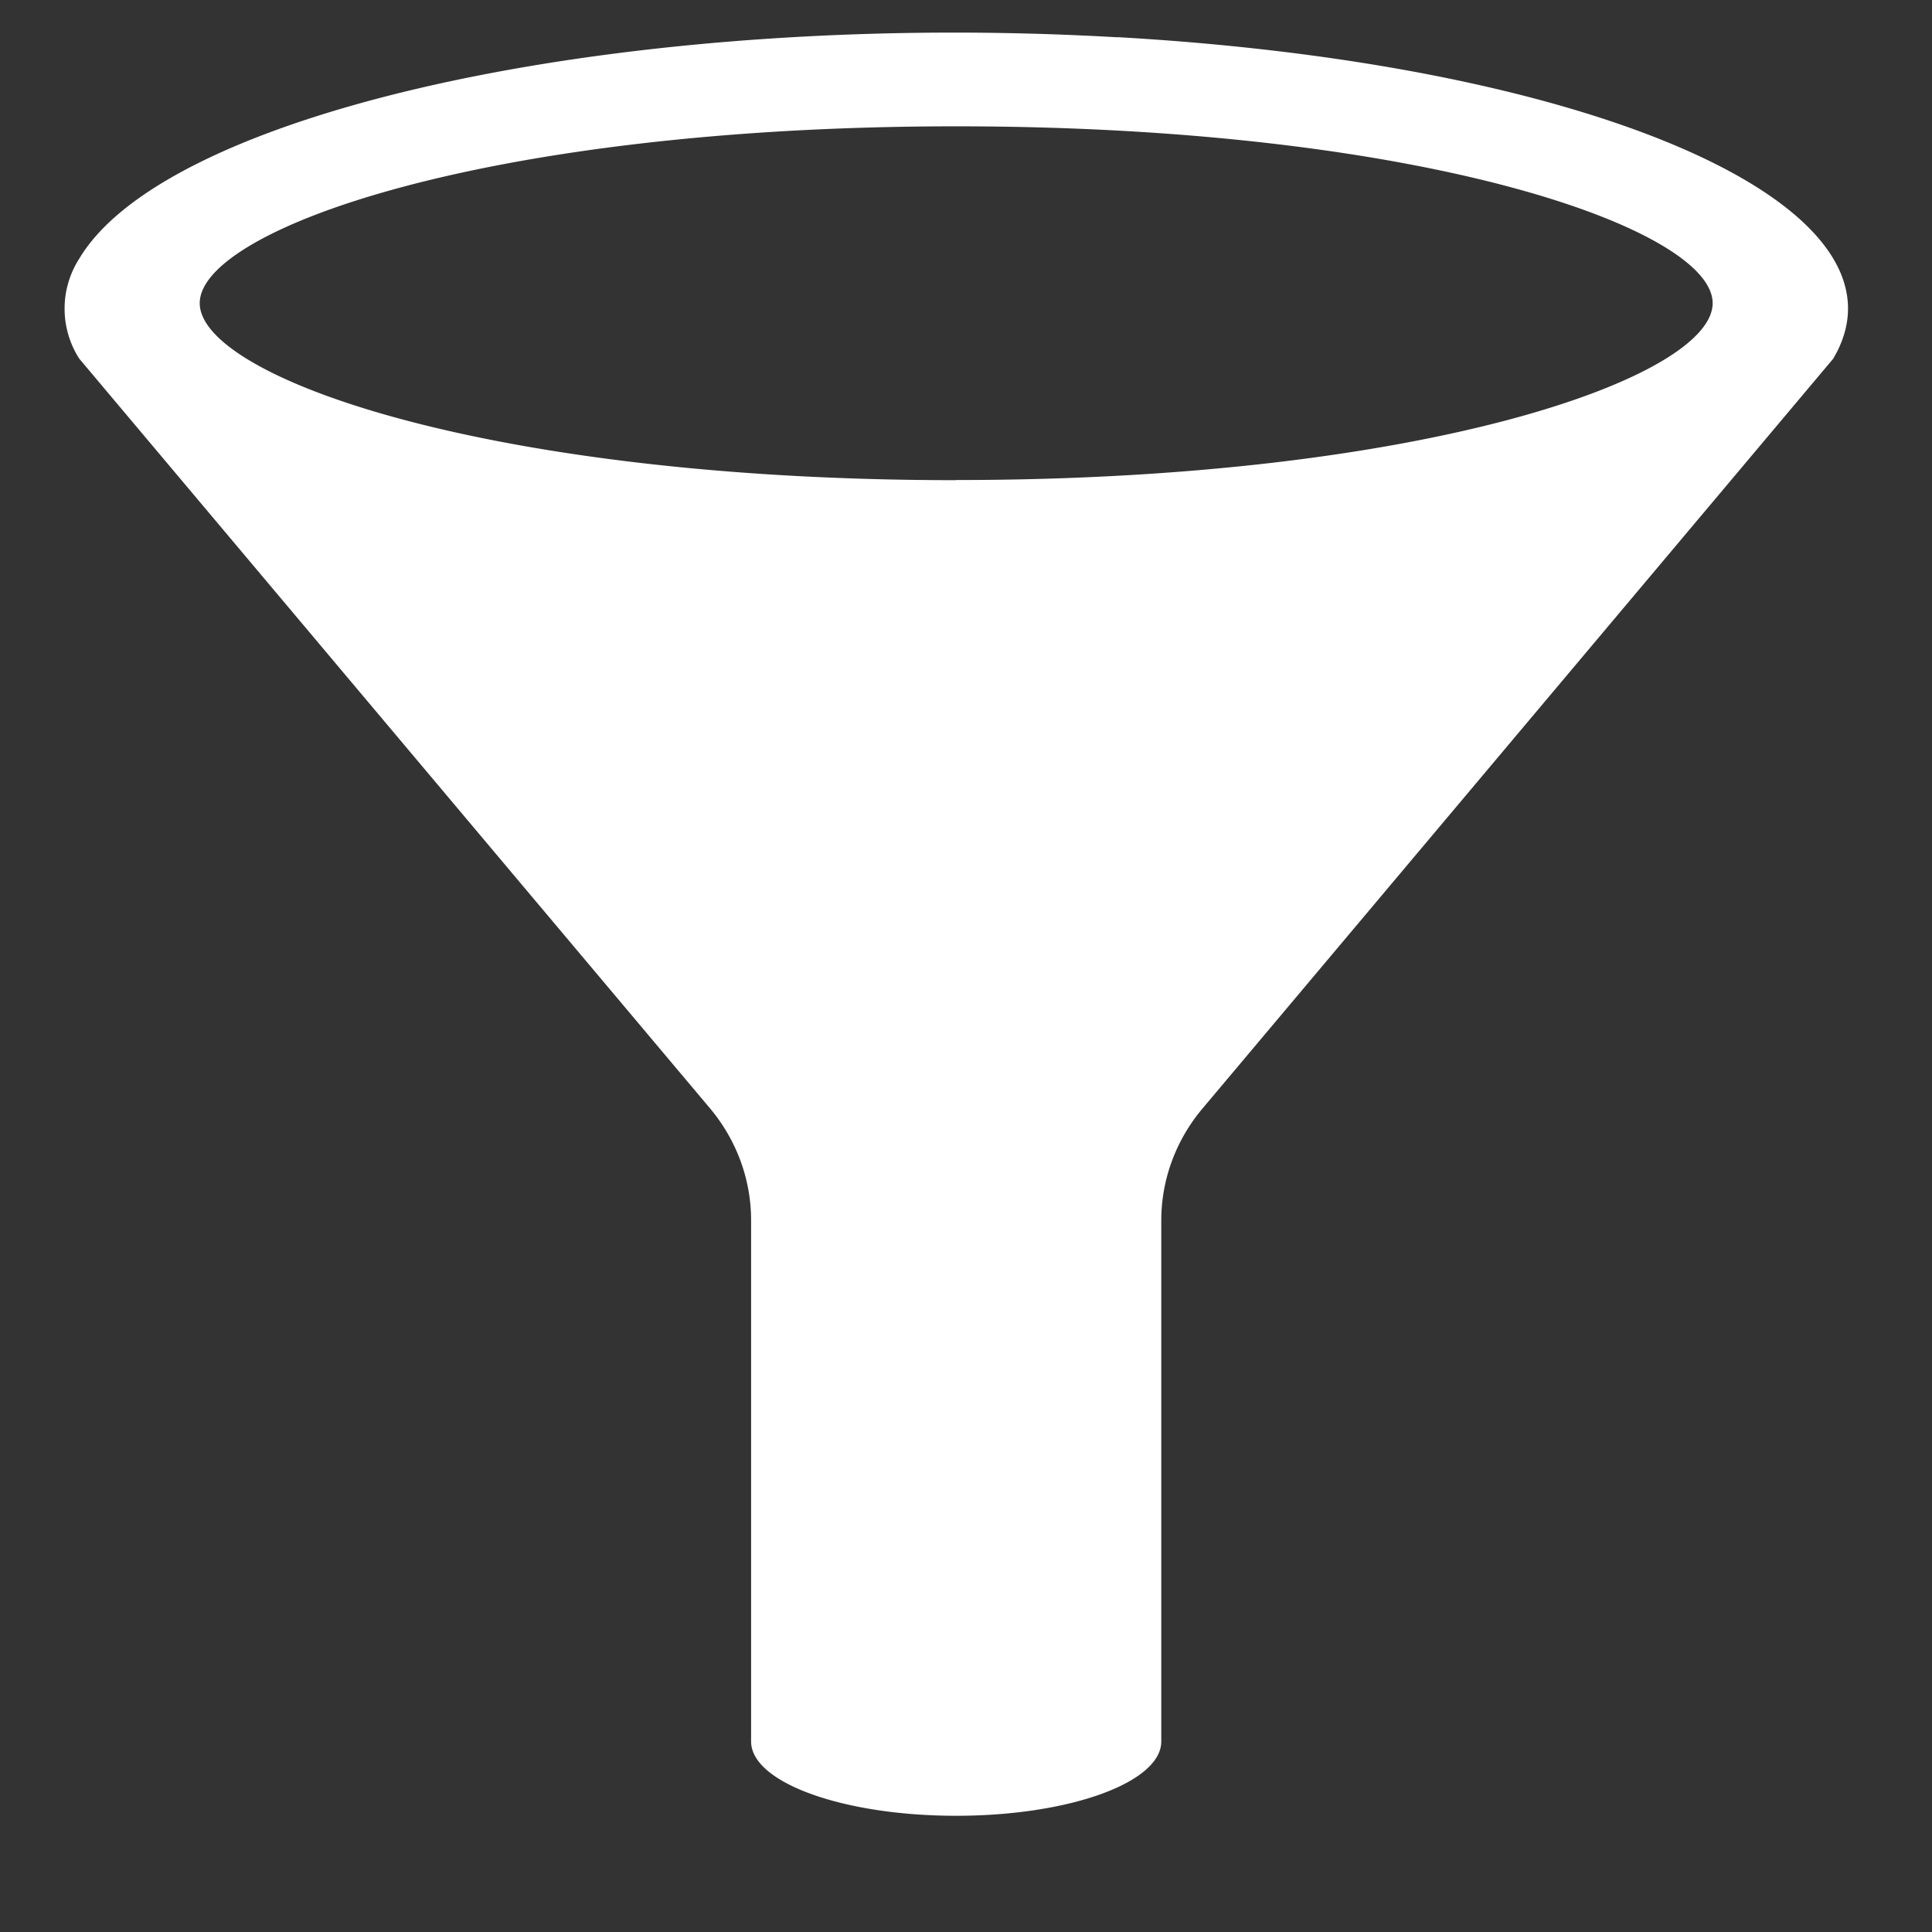 <svg xmlns="http://www.w3.org/2000/svg" width="13" height="13" viewBox="0 0 13 13"><rect x="0" y="0" width="13" height="13" fill="#333333" stroke="none"/><g><g><path fill="#fff" d="M6.434 3.231c-3.154 0-5.09-.694-5.09-1.191 0-.497 1.936-1.19 5.09-1.19s5.09.693 5.09 1.19S9.589 3.23 6.435 3.23zM7.52.251C4.26.063 1.133.732.533 1.741a.623.623 0 0 0 0 .672l4.243 5.043c.18.214.278.48.278.755v3.507c0 .276.618.5 1.38.5.762 0 1.38-.224 1.38-.5V8.212c0-.274.098-.541.279-.755l4.242-5.043C12.934 1.404 10.778.436 7.52.25z"/></g></g></svg>